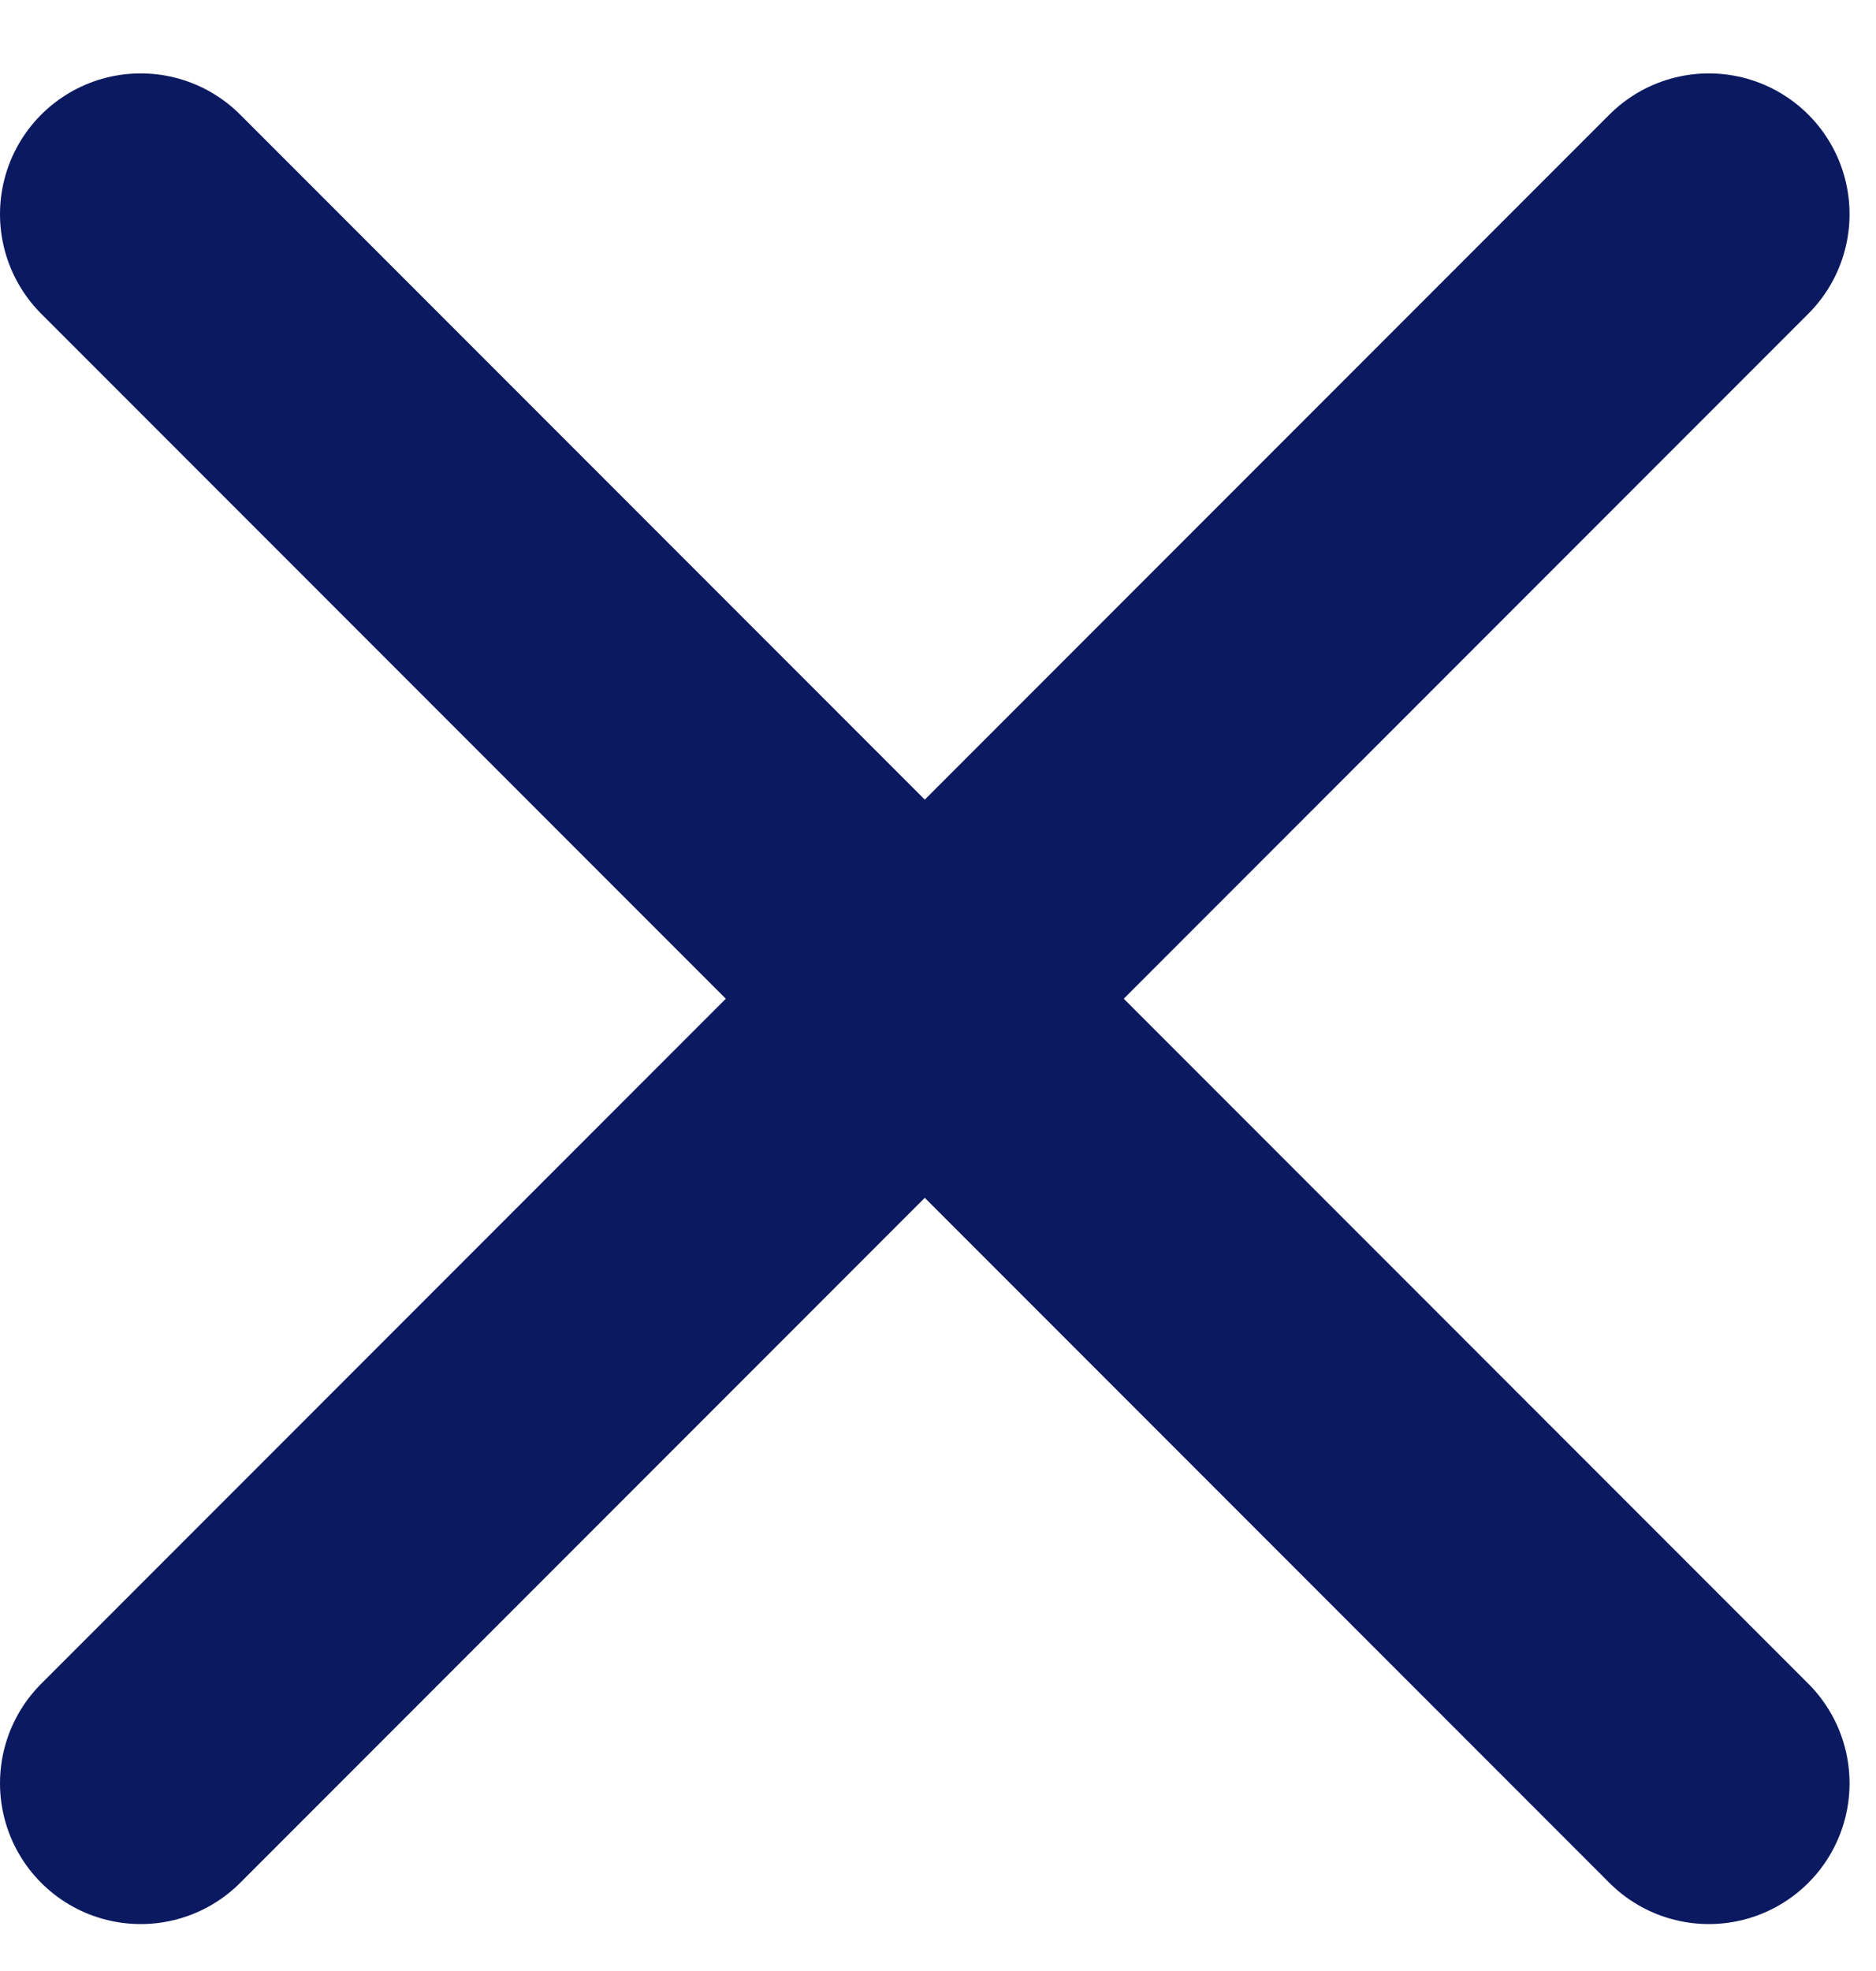 <svg width="20" height="21" viewBox="0 0 20 21" fill="none" xmlns="http://www.w3.org/2000/svg">
<path d="M1.5 2.282L18.218 19" stroke="#0B1960" stroke-width="3" stroke-linecap="round"/>
<path d="M18.218 2.282L1.5 19" stroke="#0B1960" stroke-width="3" stroke-linecap="round"/>
</svg>
